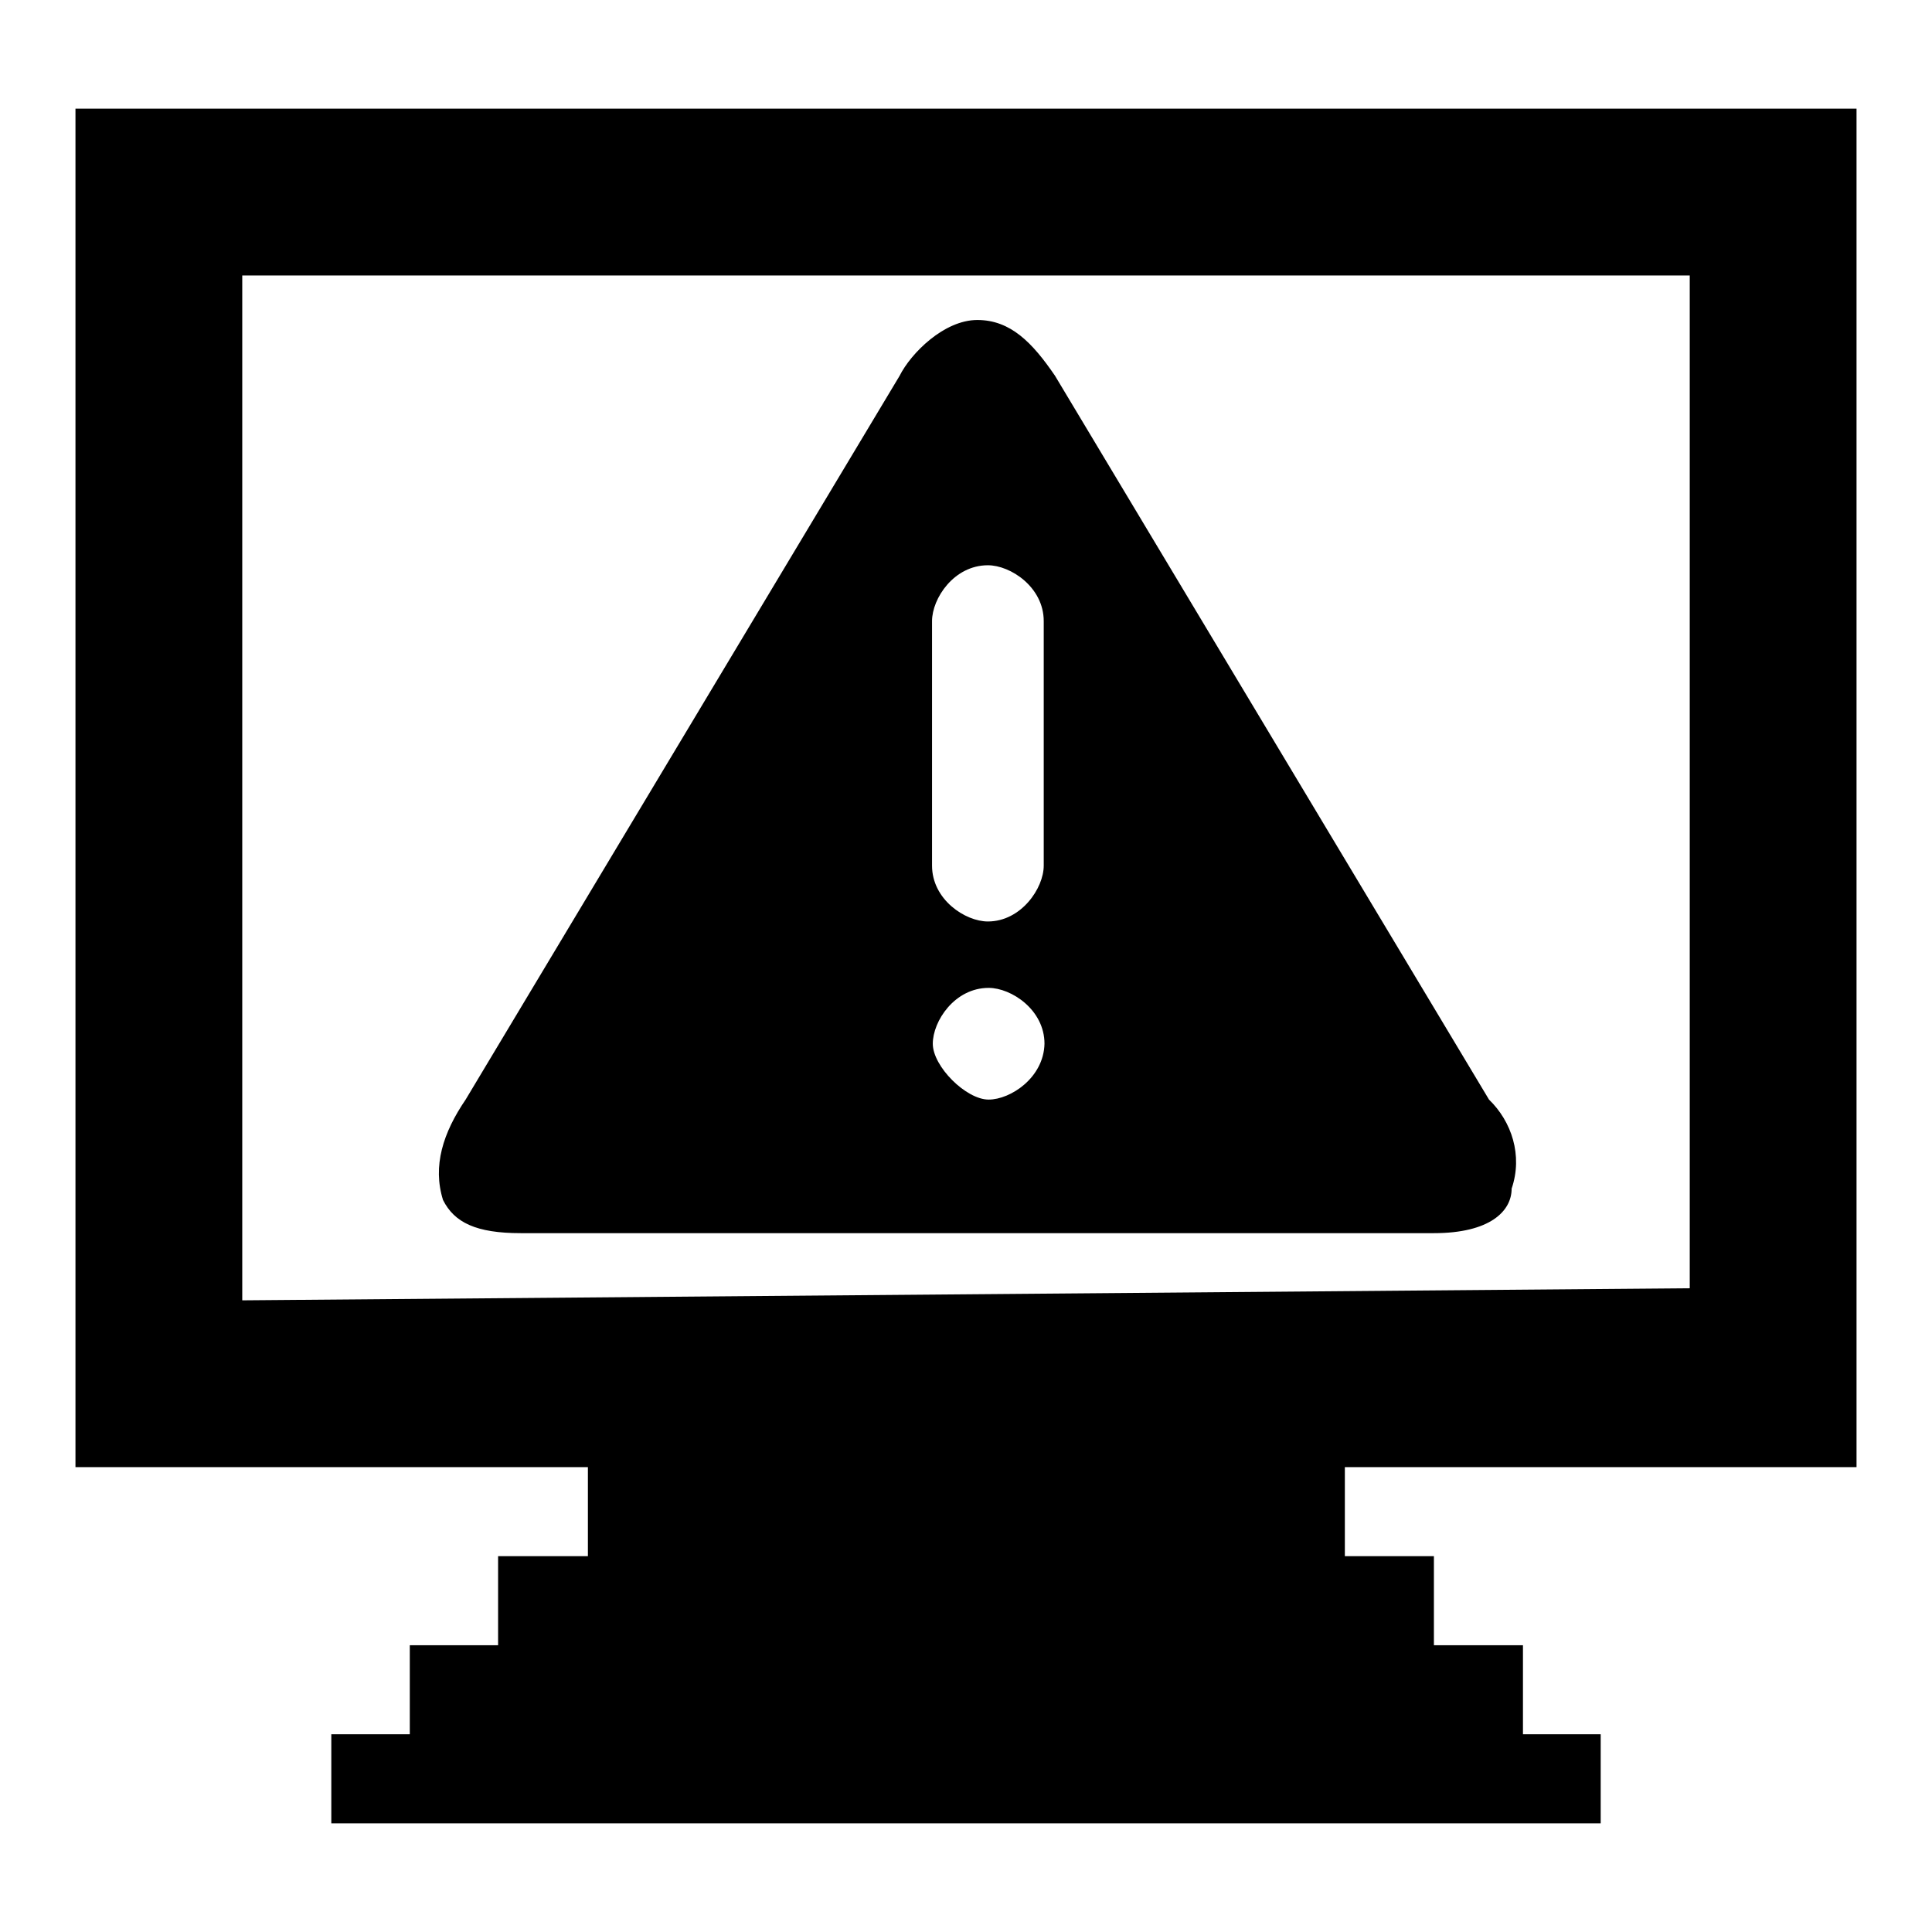 <?xml version="1.0" encoding="utf-8"?>
<!-- Svg Vector Icons : http://www.onlinewebfonts.com/icon -->
<!DOCTYPE svg PUBLIC "-//W3C//DTD SVG 1.1//EN" "http://www.w3.org/Graphics/SVG/1.1/DTD/svg11.dtd">
<svg version="1.1" xmlns="http://www.w3.org/2000/svg" xmlns:xlink="http://www.w3.org/1999/xlink" x="0px" y="0px" viewBox="0 0 256 256" enable-background="new 0 0 256 256" xml:space="preserve">
<g> <path fill="#000000" d="M246,194.4v-180H10v180h67.9v11.8H66V218H54.3v11.8H43.9v11.8h168.2v-11.8h-10.3V218H190v-11.8h-11.8v-11.8 H246z M32.1,172.3V36.5h191.8v134.2L32.1,172.3z"/> <path fill="#000000" d="M139.8,49.8c-3-4.4-5.9-7.4-10.3-7.4c-4.4,0-8.8,4.4-10.3,7.4l-57.5,95.9c-3,4.4-4.4,8.8-3,13.3 c1.5,3,4.4,4.4,10.3,4.4h121c7.4,0,10.3-2.9,10.3-5.9c1.5-4.4,0-8.9-3-11.8L139.8,49.8z M131,145.7c-3,0-7.4-4.4-7.4-7.4 c0-3,2.9-7.4,7.4-7.4c3,0,7.4,2.9,7.4,7.4C138.3,142.8,133.9,145.7,131,145.7z M138.3,114.7c0,3-3,7.4-7.4,7.4 c-3,0-7.4-2.9-7.4-7.4V82.3c0-3,2.9-7.4,7.4-7.4c3,0,7.4,2.9,7.4,7.4V114.7z"/></g>
</svg>